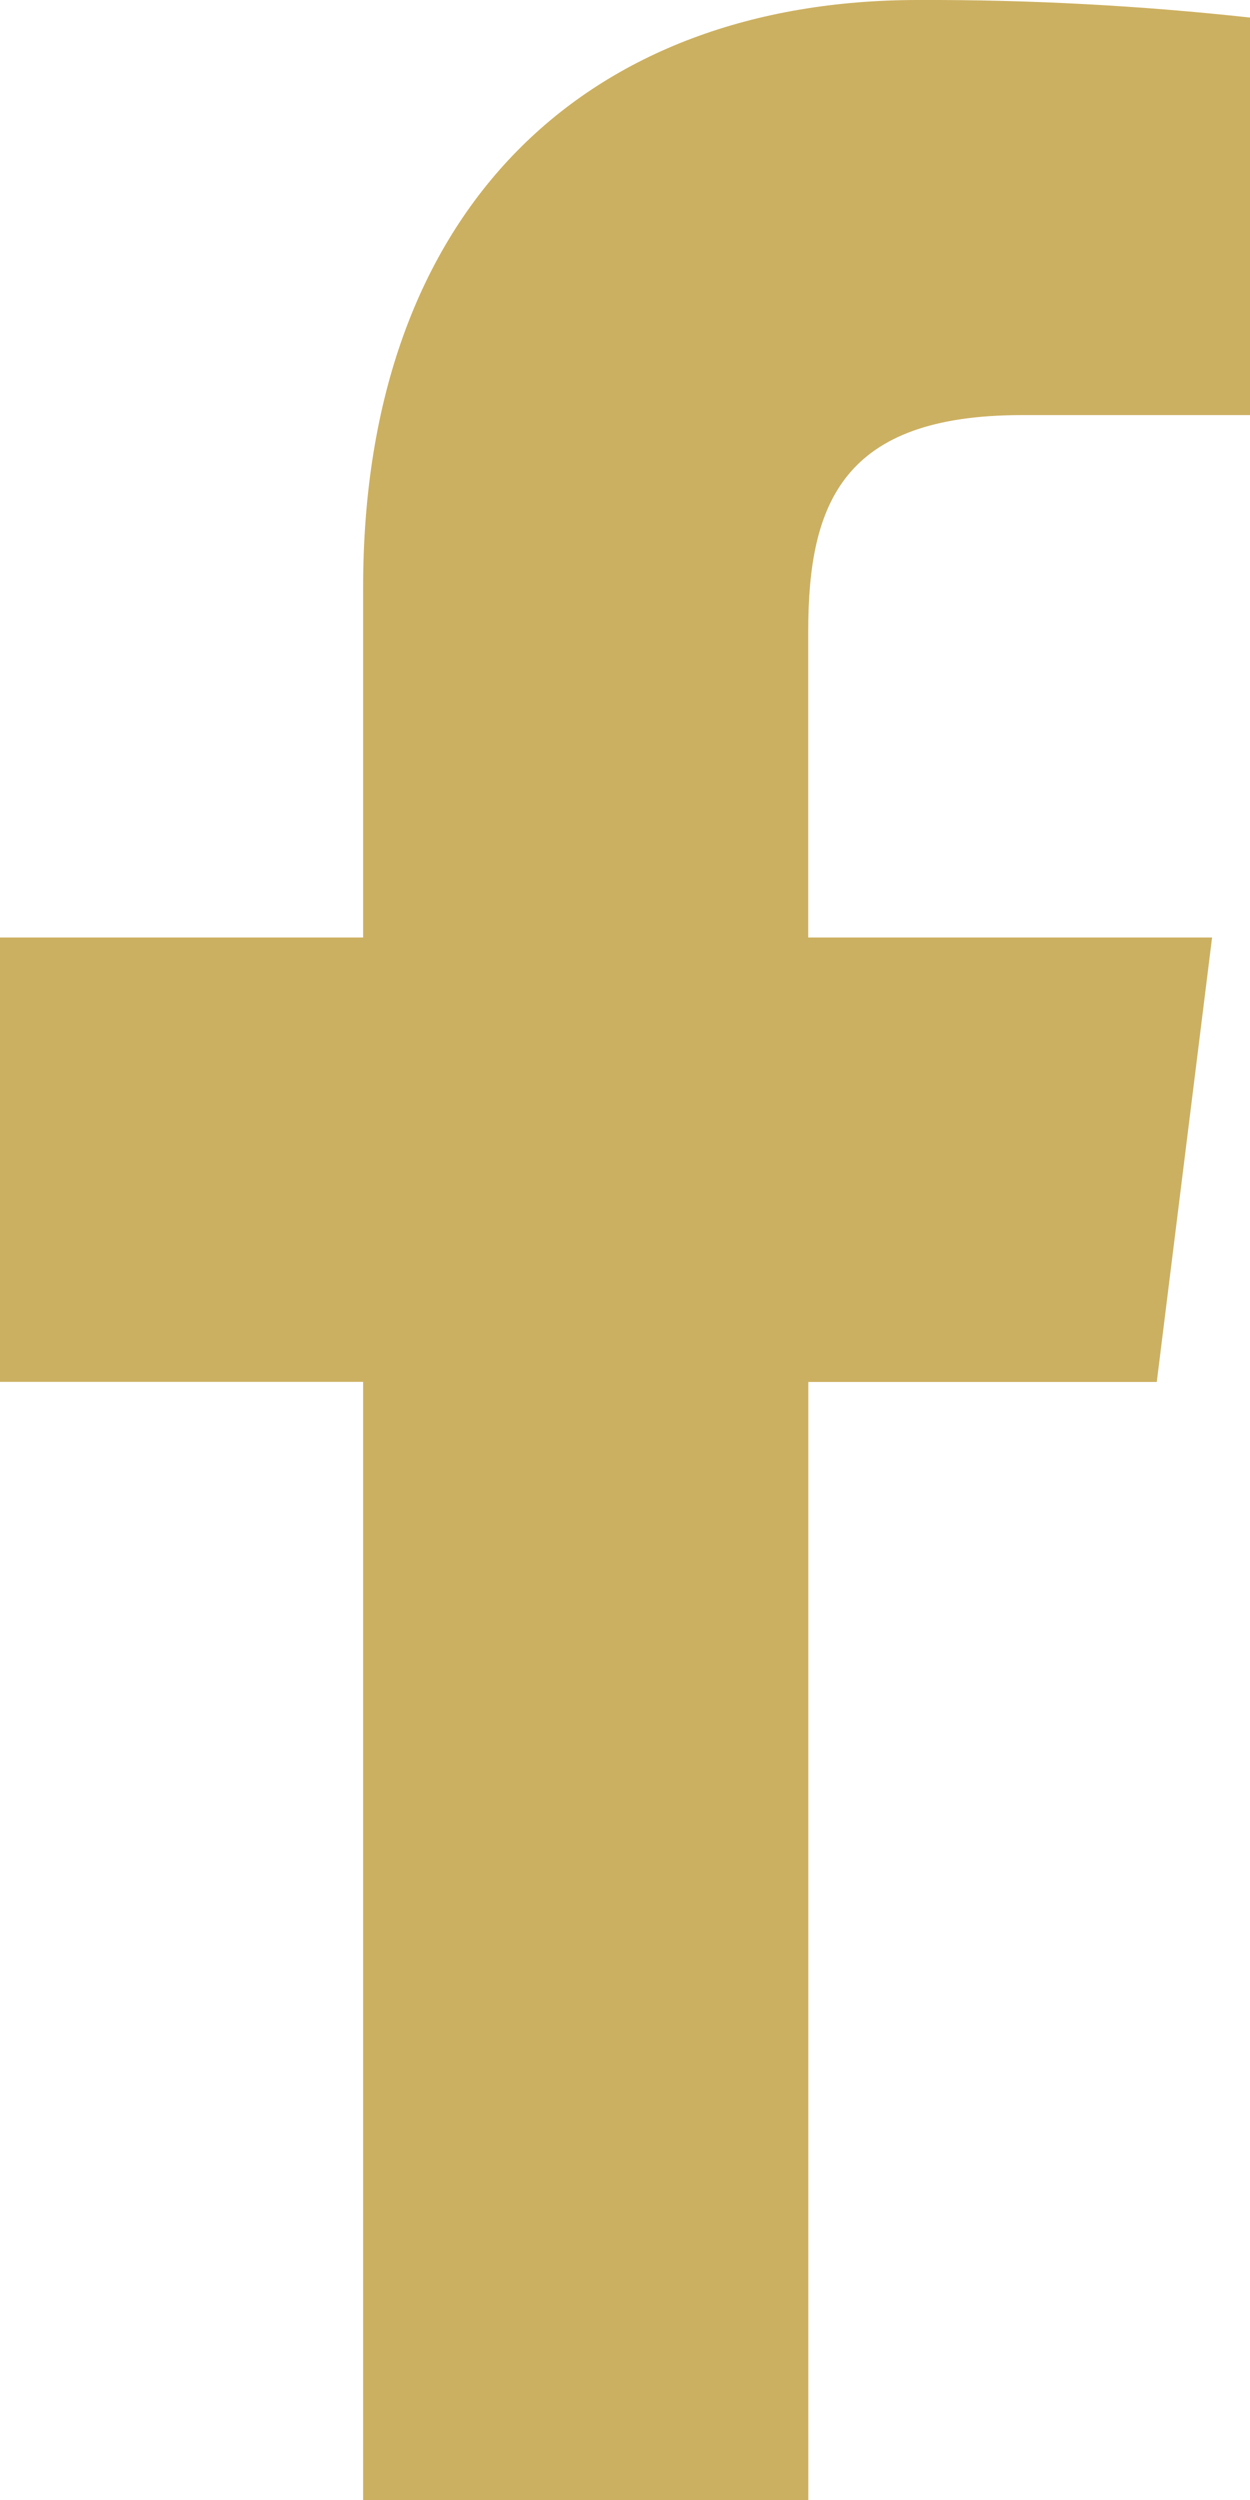 <svg width="12" height="24" viewBox="0 0 12 24" fill="none" xmlns="http://www.w3.org/2000/svg">
<g id="facebook-mh 1" clip-path="url(#clip0_184_290)">
<path id="001-facebook" d="M9.813 3.985H12.004V0.169C10.944 0.053 9.879 -0.004 8.813 -6.77814e-07C5.65 -6.77814e-07 3.486 1.987 3.486 5.639V9H0V13.266H3.486V24H7.76V13.267H11.105L11.636 9H7.759V6.062C7.759 4.829 8.092 3.985 9.81 3.985H9.813Z" fill="#CCB061"/>
</g>
<defs>
<clipPath id="clip0_184_290">
<rect width="12.001" height="24" fill="white"/>
</clipPath>
</defs>
</svg>
